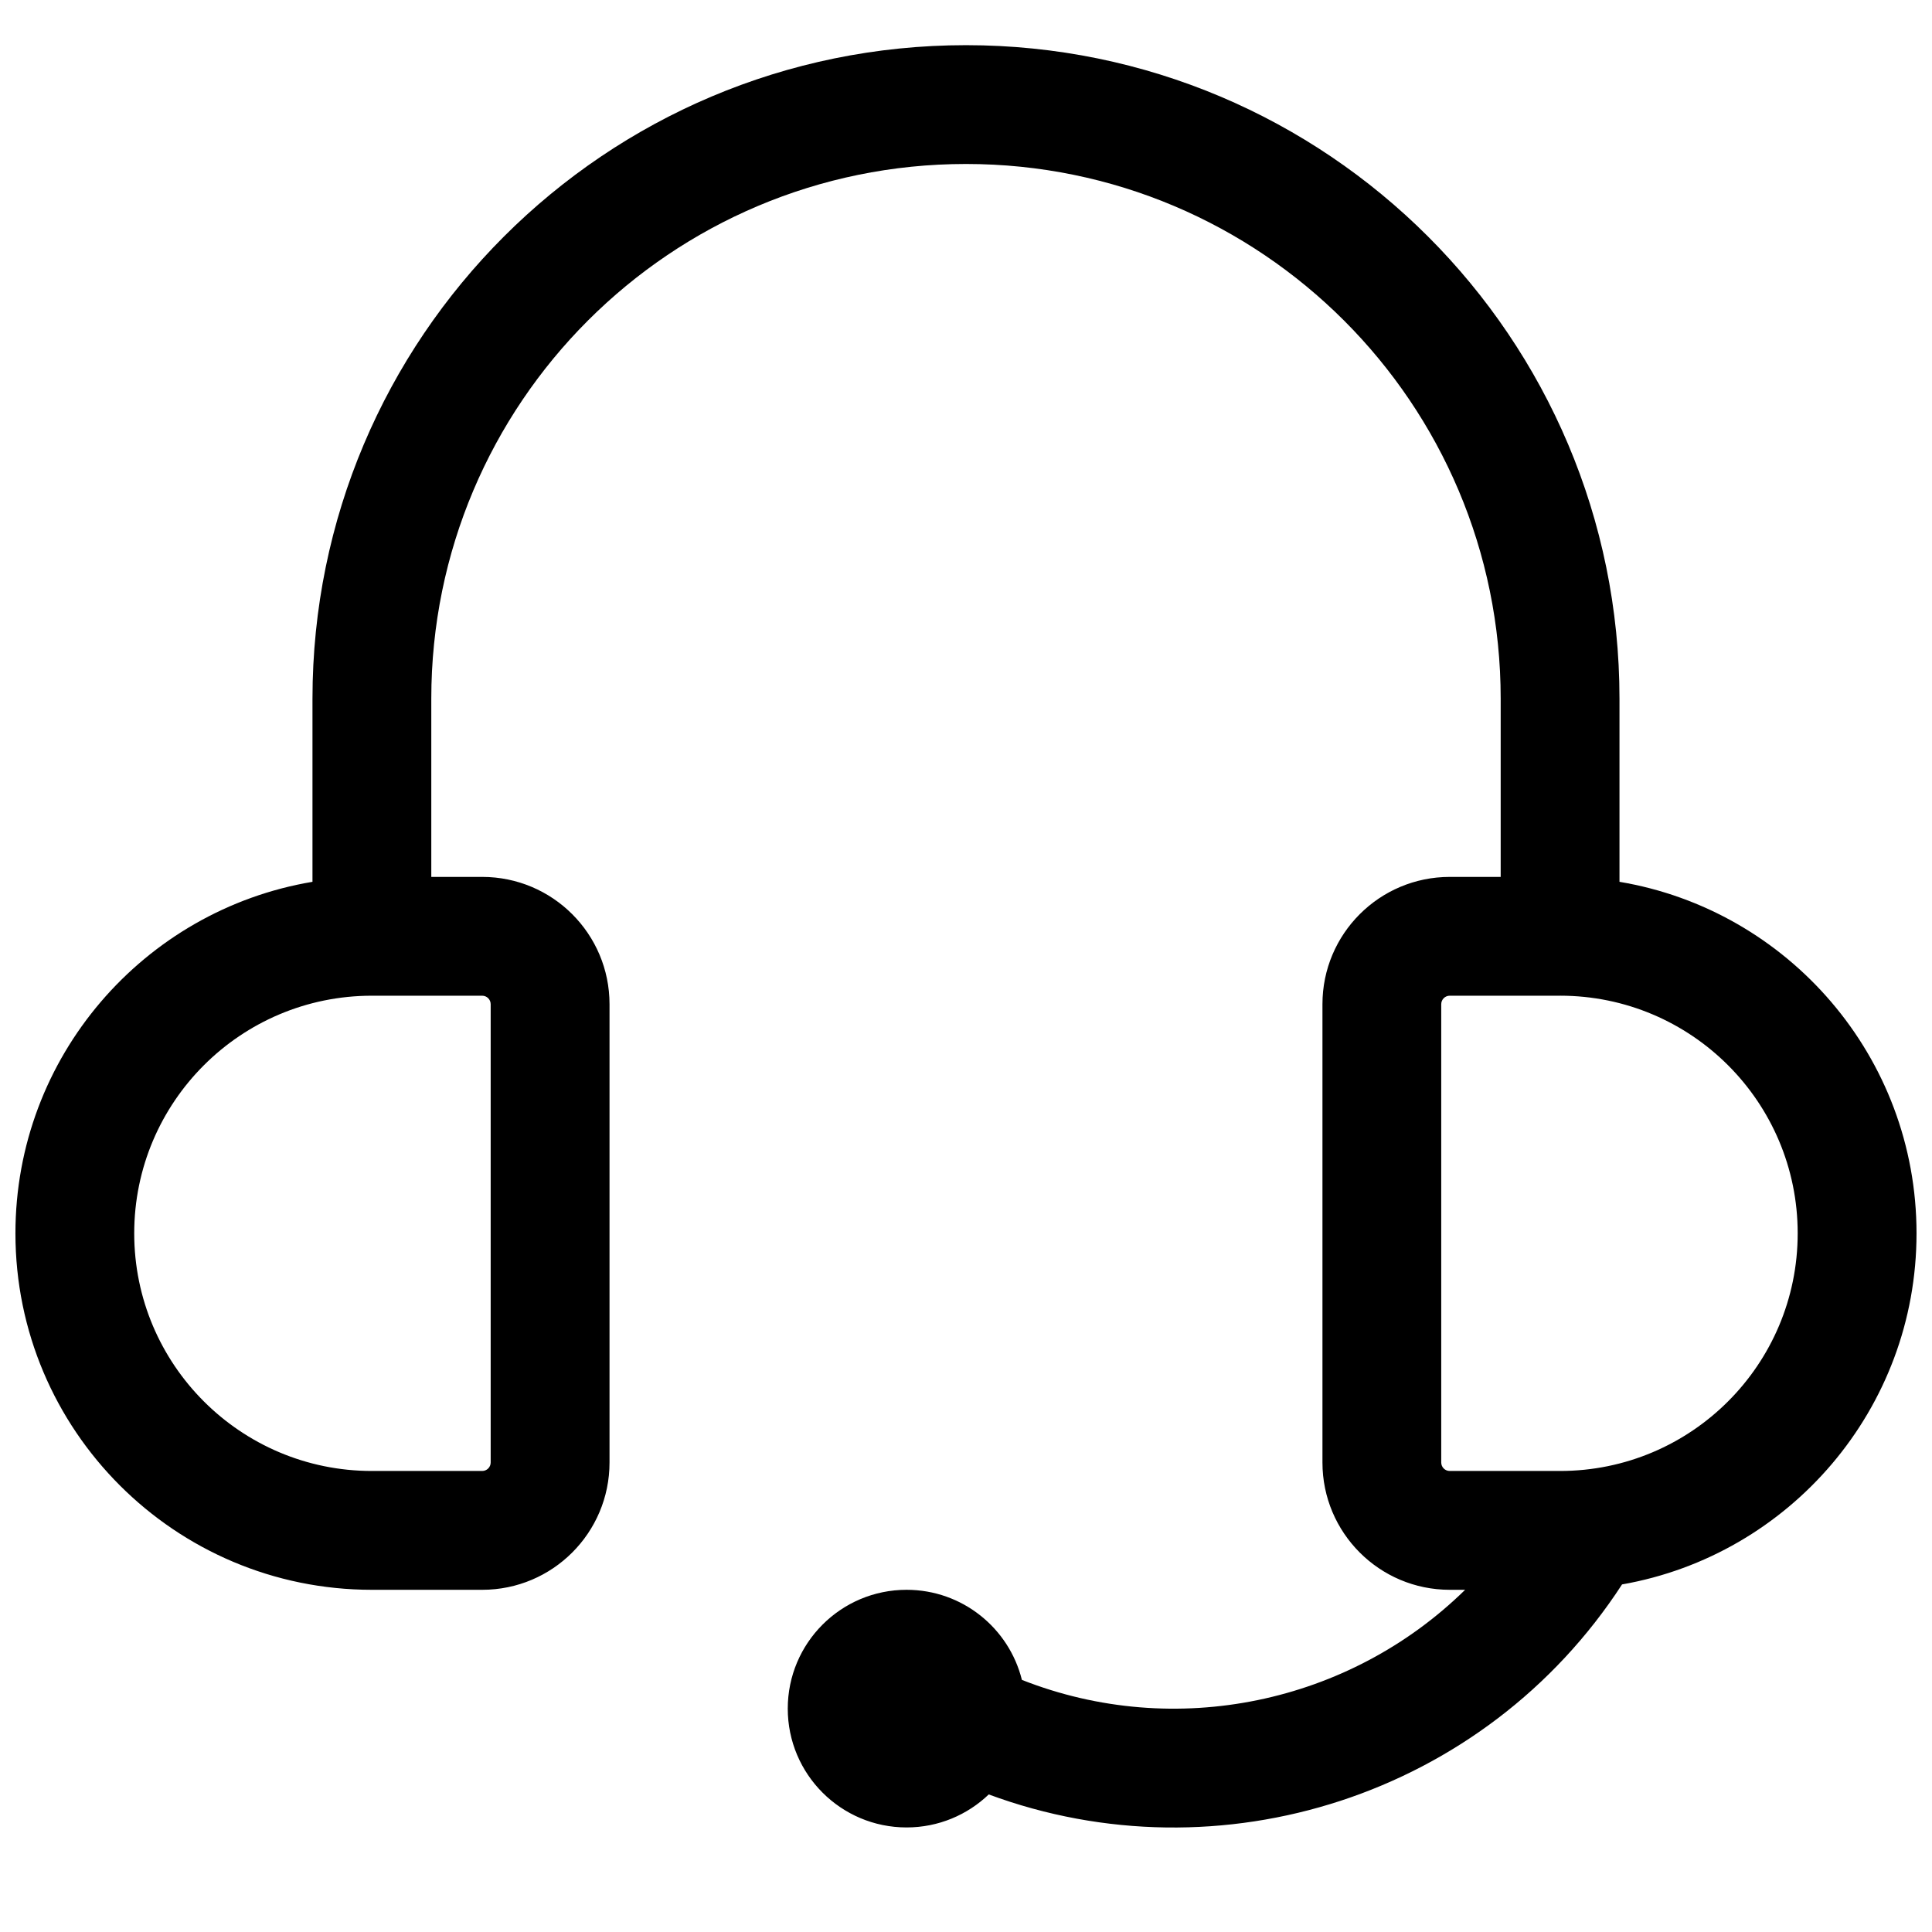 <?xml version="1.0" encoding="UTF-8"?>
<!-- Uploaded to: ICON Repo, www.iconrepo.com, Generator: ICON Repo Mixer Tools -->
<svg width="800px" height="800px" version="1.1" viewBox="144 144 512 512" xmlns="http://www.w3.org/2000/svg">
 <defs>
  <clipPath id="a">
   <path d="m148.09 155h503.81v474h-503.81z"/>
  </clipPath>
 </defs>
 <g clip-path="url(#a)">
  <path d="m226.81 329.15c0-95.645 77.539-173.18 173.19-173.18 95.645 0 173.18 77.539 173.18 173.18v48.539c44.676 7.496 78.719 46.352 78.719 93.16 0 46.57-33.699 85.266-78.039 93.039-36.375 55.988-106.55 78.355-167.83 55.656-5.656 5.414-13.328 8.746-21.777 8.746-17.391 0-31.488-14.098-31.488-31.488s14.098-31.488 31.488-31.488c14.766 0 27.16 10.164 30.562 23.875 40.676 16.031 86.809 6.203 117.46-23.875h-4.074c-18.633 0-33.738-15.105-33.738-33.738v-121.45c0-18.633 15.105-33.738 33.738-33.738h13.496v-47.234c0-78.254-63.438-141.7-141.7-141.7s-141.7 63.441-141.7 141.7v47.234h13.496c18.633 0 33.738 15.105 33.738 33.738v121.45c0 18.633-15.105 33.738-33.738 33.738h-29.238c-52.172 0-94.465-42.293-94.465-94.465 0-46.809 34.043-85.664 78.719-93.16zm330.62 78.723h-29.238c-1.242 0-2.25 1.008-2.25 2.25v121.45c0 1.242 1.008 2.25 2.25 2.25h29.238c34.781 0 62.977-28.199 62.977-62.977 0-34.781-28.195-62.977-62.977-62.977zm-377.86 62.977c0-34.781 28.195-62.977 62.977-62.977h29.238c1.242 0 2.25 1.008 2.25 2.25v121.45c0 1.242-1.008 2.25-2.25 2.25h-29.238c-34.781 0-62.977-28.199-62.977-62.977z" fill-rule="evenodd"/>
 </g>
</svg>